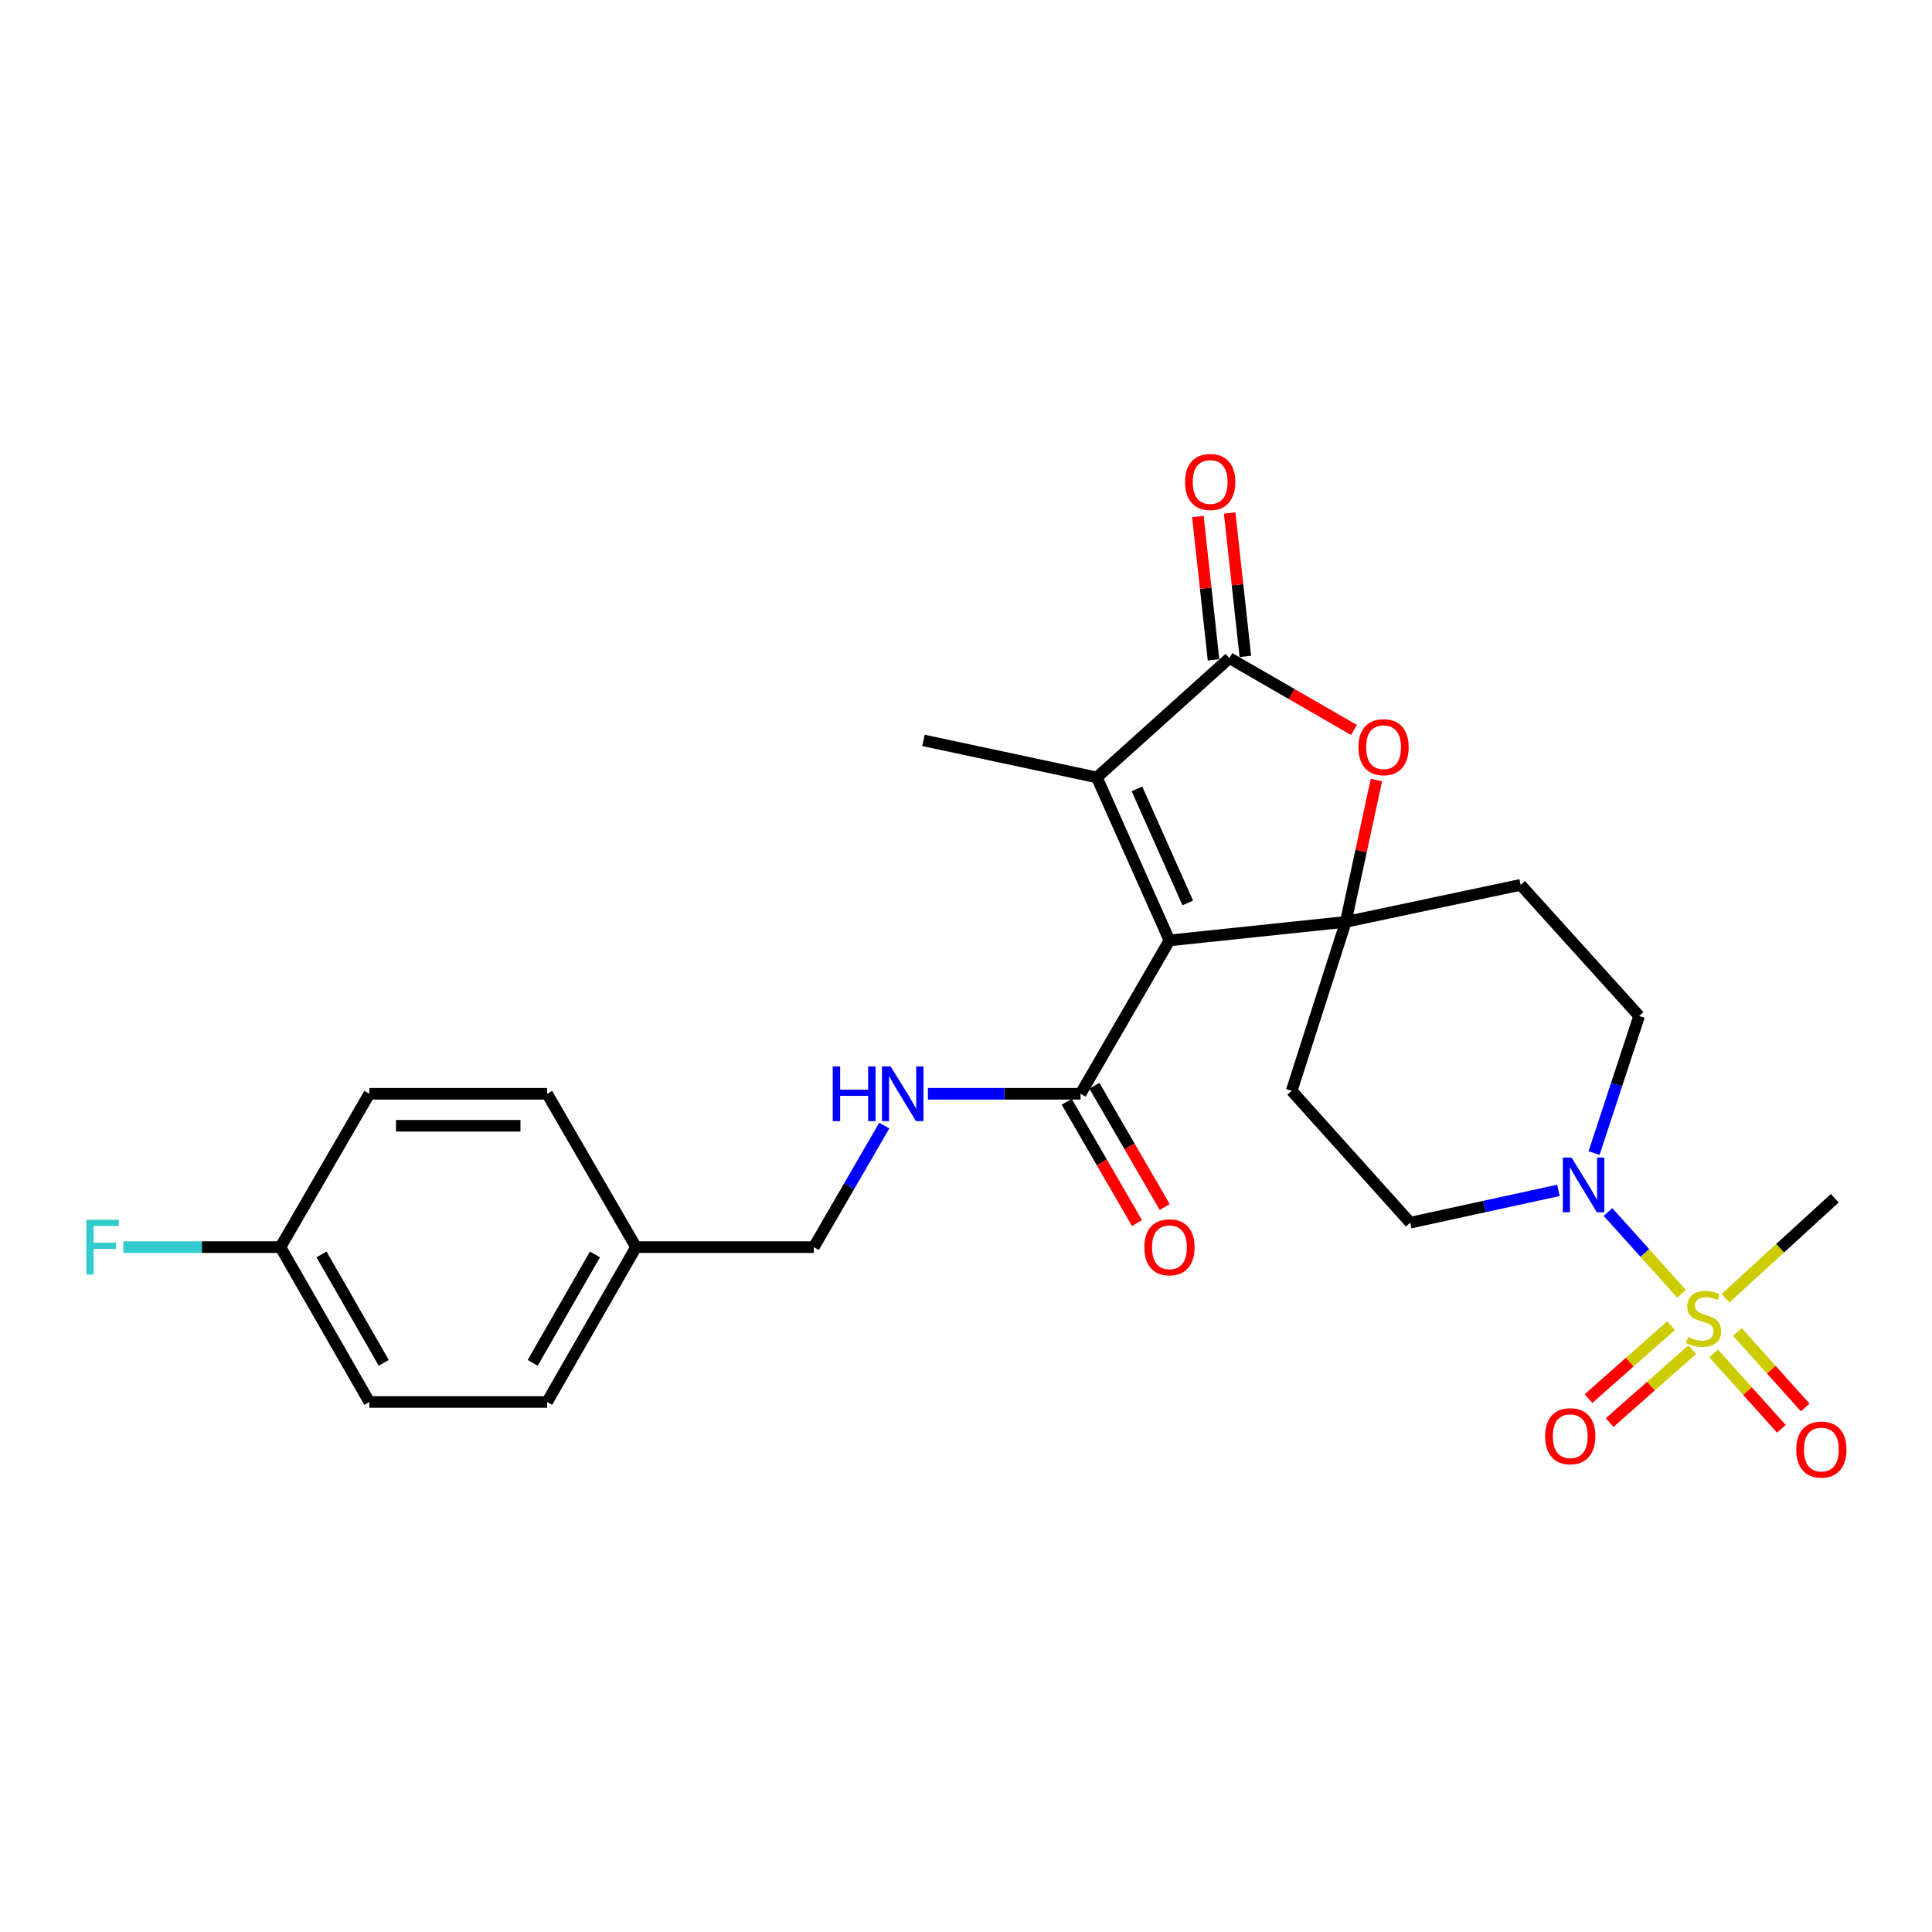 <?xml version='1.0' encoding='iso-8859-1'?>
<svg version='1.1' baseProfile='full'
              xmlns='http://www.w3.org/2000/svg'
                      xmlns:rdkit='http://www.rdkit.org/xml'
                      xmlns:xlink='http://www.w3.org/1999/xlink'
                  xml:space='preserve'
width='1000px' height='1000px' viewBox='0 0 1000 1000'>
<!-- END OF HEADER -->
<rect style='opacity:1.0;fill:#FFFFFF;stroke:none' width='1000' height='1000' x='0' y='0'> </rect>
<path class='bond-0' d='M 605.306,486.754 L 696.574,477.158' style='fill:none;fill-rule:evenodd;stroke:#000000;stroke-width:6px;stroke-linecap:butt;stroke-linejoin:miter;stroke-opacity:1' />
<path class='bond-2' d='M 605.306,486.754 L 567.722,402.395' style='fill:none;fill-rule:evenodd;stroke:#000000;stroke-width:6px;stroke-linecap:butt;stroke-linejoin:miter;stroke-opacity:1' />
<path class='bond-2' d='M 614.796,467.361 L 588.487,408.31' style='fill:none;fill-rule:evenodd;stroke:#000000;stroke-width:6px;stroke-linecap:butt;stroke-linejoin:miter;stroke-opacity:1' />
<path class='bond-6' d='M 605.306,486.754 L 559.295,566.135' style='fill:none;fill-rule:evenodd;stroke:#000000;stroke-width:6px;stroke-linecap:butt;stroke-linejoin:miter;stroke-opacity:1' />
<path class='bond-4' d='M 696.574,477.158 L 704.505,440.448' style='fill:none;fill-rule:evenodd;stroke:#000000;stroke-width:6px;stroke-linecap:butt;stroke-linejoin:miter;stroke-opacity:1' />
<path class='bond-4' d='M 704.505,440.448 L 712.436,403.737' style='fill:none;fill-rule:evenodd;stroke:#FF0000;stroke-width:6px;stroke-linecap:butt;stroke-linejoin:miter;stroke-opacity:1' />
<path class='bond-7' d='M 696.574,477.158 L 787.069,458.003' style='fill:none;fill-rule:evenodd;stroke:#000000;stroke-width:6px;stroke-linecap:butt;stroke-linejoin:miter;stroke-opacity:1' />
<path class='bond-8' d='M 696.574,477.158 L 668.568,564.608' style='fill:none;fill-rule:evenodd;stroke:#000000;stroke-width:6px;stroke-linecap:butt;stroke-linejoin:miter;stroke-opacity:1' />
<path class='bond-1' d='M 870.376,669.663 L 851.339,648.502' style='fill:none;fill-rule:evenodd;stroke:#CCCC00;stroke-width:6px;stroke-linecap:butt;stroke-linejoin:miter;stroke-opacity:1' />
<path class='bond-1' d='M 851.339,648.502 L 832.302,627.341' style='fill:none;fill-rule:evenodd;stroke:#0000FF;stroke-width:6px;stroke-linecap:butt;stroke-linejoin:miter;stroke-opacity:1' />
<path class='bond-10' d='M 886.978,700.519 L 904.511,720.042' style='fill:none;fill-rule:evenodd;stroke:#CCCC00;stroke-width:6px;stroke-linecap:butt;stroke-linejoin:miter;stroke-opacity:1' />
<path class='bond-10' d='M 904.511,720.042 L 922.043,739.565' style='fill:none;fill-rule:evenodd;stroke:#FF0000;stroke-width:6px;stroke-linecap:butt;stroke-linejoin:miter;stroke-opacity:1' />
<path class='bond-10' d='M 899.299,689.454 L 916.832,708.976' style='fill:none;fill-rule:evenodd;stroke:#CCCC00;stroke-width:6px;stroke-linecap:butt;stroke-linejoin:miter;stroke-opacity:1' />
<path class='bond-10' d='M 916.832,708.976 L 934.365,728.499' style='fill:none;fill-rule:evenodd;stroke:#FF0000;stroke-width:6px;stroke-linecap:butt;stroke-linejoin:miter;stroke-opacity:1' />
<path class='bond-11' d='M 864.914,686.183 L 843.556,705.047' style='fill:none;fill-rule:evenodd;stroke:#CCCC00;stroke-width:6px;stroke-linecap:butt;stroke-linejoin:miter;stroke-opacity:1' />
<path class='bond-11' d='M 843.556,705.047 L 822.198,723.912' style='fill:none;fill-rule:evenodd;stroke:#FF0000;stroke-width:6px;stroke-linecap:butt;stroke-linejoin:miter;stroke-opacity:1' />
<path class='bond-11' d='M 875.877,698.595 L 854.519,717.46' style='fill:none;fill-rule:evenodd;stroke:#CCCC00;stroke-width:6px;stroke-linecap:butt;stroke-linejoin:miter;stroke-opacity:1' />
<path class='bond-11' d='M 854.519,717.46 L 833.161,736.324' style='fill:none;fill-rule:evenodd;stroke:#FF0000;stroke-width:6px;stroke-linecap:butt;stroke-linejoin:miter;stroke-opacity:1' />
<path class='bond-16' d='M 893.159,671.921 L 921.413,646.063' style='fill:none;fill-rule:evenodd;stroke:#CCCC00;stroke-width:6px;stroke-linecap:butt;stroke-linejoin:miter;stroke-opacity:1' />
<path class='bond-16' d='M 921.413,646.063 L 949.668,620.206' style='fill:none;fill-rule:evenodd;stroke:#000000;stroke-width:6px;stroke-linecap:butt;stroke-linejoin:miter;stroke-opacity:1' />
<path class='bond-3' d='M 567.722,402.395 L 636.357,340.651' style='fill:none;fill-rule:evenodd;stroke:#000000;stroke-width:6px;stroke-linecap:butt;stroke-linejoin:miter;stroke-opacity:1' />
<path class='bond-20' d='M 567.722,402.395 L 477.991,383.222' style='fill:none;fill-rule:evenodd;stroke:#000000;stroke-width:6px;stroke-linecap:butt;stroke-linejoin:miter;stroke-opacity:1' />
<path class='bond-14' d='M 644.589,339.752 L 640.534,302.65' style='fill:none;fill-rule:evenodd;stroke:#000000;stroke-width:6px;stroke-linecap:butt;stroke-linejoin:miter;stroke-opacity:1' />
<path class='bond-14' d='M 640.534,302.65 L 636.479,265.548' style='fill:none;fill-rule:evenodd;stroke:#FF0000;stroke-width:6px;stroke-linecap:butt;stroke-linejoin:miter;stroke-opacity:1' />
<path class='bond-14' d='M 628.126,341.551 L 624.071,304.449' style='fill:none;fill-rule:evenodd;stroke:#000000;stroke-width:6px;stroke-linecap:butt;stroke-linejoin:miter;stroke-opacity:1' />
<path class='bond-14' d='M 624.071,304.449 L 620.017,267.347' style='fill:none;fill-rule:evenodd;stroke:#FF0000;stroke-width:6px;stroke-linecap:butt;stroke-linejoin:miter;stroke-opacity:1' />
<path class='bond-26' d='M 636.357,340.651 L 668.59,359.244' style='fill:none;fill-rule:evenodd;stroke:#000000;stroke-width:6px;stroke-linecap:butt;stroke-linejoin:miter;stroke-opacity:1' />
<path class='bond-26' d='M 668.59,359.244 L 700.823,377.836' style='fill:none;fill-rule:evenodd;stroke:#FF0000;stroke-width:6px;stroke-linecap:butt;stroke-linejoin:miter;stroke-opacity:1' />
<path class='bond-5' d='M 806.63,616.138 L 768.282,624.497' style='fill:none;fill-rule:evenodd;stroke:#0000FF;stroke-width:6px;stroke-linecap:butt;stroke-linejoin:miter;stroke-opacity:1' />
<path class='bond-5' d='M 768.282,624.497 L 729.935,632.856' style='fill:none;fill-rule:evenodd;stroke:#000000;stroke-width:6px;stroke-linecap:butt;stroke-linejoin:miter;stroke-opacity:1' />
<path class='bond-27' d='M 825.081,596.835 L 836.754,561.355' style='fill:none;fill-rule:evenodd;stroke:#0000FF;stroke-width:6px;stroke-linecap:butt;stroke-linejoin:miter;stroke-opacity:1' />
<path class='bond-27' d='M 836.754,561.355 L 848.427,525.874' style='fill:none;fill-rule:evenodd;stroke:#000000;stroke-width:6px;stroke-linecap:butt;stroke-linejoin:miter;stroke-opacity:1' />
<path class='bond-9' d='M 559.295,566.135 L 519.79,566.135' style='fill:none;fill-rule:evenodd;stroke:#000000;stroke-width:6px;stroke-linecap:butt;stroke-linejoin:miter;stroke-opacity:1' />
<path class='bond-9' d='M 519.79,566.135 L 480.286,566.135' style='fill:none;fill-rule:evenodd;stroke:#0000FF;stroke-width:6px;stroke-linecap:butt;stroke-linejoin:miter;stroke-opacity:1' />
<path class='bond-15' d='M 552.131,570.287 L 570.321,601.671' style='fill:none;fill-rule:evenodd;stroke:#000000;stroke-width:6px;stroke-linecap:butt;stroke-linejoin:miter;stroke-opacity:1' />
<path class='bond-15' d='M 570.321,601.671 L 588.512,633.055' style='fill:none;fill-rule:evenodd;stroke:#FF0000;stroke-width:6px;stroke-linecap:butt;stroke-linejoin:miter;stroke-opacity:1' />
<path class='bond-15' d='M 566.459,561.983 L 584.649,593.366' style='fill:none;fill-rule:evenodd;stroke:#000000;stroke-width:6px;stroke-linecap:butt;stroke-linejoin:miter;stroke-opacity:1' />
<path class='bond-15' d='M 584.649,593.366 L 602.84,624.75' style='fill:none;fill-rule:evenodd;stroke:#FF0000;stroke-width:6px;stroke-linecap:butt;stroke-linejoin:miter;stroke-opacity:1' />
<path class='bond-13' d='M 787.069,458.003 L 848.427,525.874' style='fill:none;fill-rule:evenodd;stroke:#000000;stroke-width:6px;stroke-linecap:butt;stroke-linejoin:miter;stroke-opacity:1' />
<path class='bond-12' d='M 668.568,564.608 L 729.935,632.856' style='fill:none;fill-rule:evenodd;stroke:#000000;stroke-width:6px;stroke-linecap:butt;stroke-linejoin:miter;stroke-opacity:1' />
<path class='bond-17' d='M 457.708,582.589 L 439.471,614.052' style='fill:none;fill-rule:evenodd;stroke:#0000FF;stroke-width:6px;stroke-linecap:butt;stroke-linejoin:miter;stroke-opacity:1' />
<path class='bond-17' d='M 439.471,614.052 L 421.233,645.516' style='fill:none;fill-rule:evenodd;stroke:#000000;stroke-width:6px;stroke-linecap:butt;stroke-linejoin:miter;stroke-opacity:1' />
<path class='bond-19' d='M 421.233,645.516 L 329.211,645.516' style='fill:none;fill-rule:evenodd;stroke:#000000;stroke-width:6px;stroke-linecap:butt;stroke-linejoin:miter;stroke-opacity:1' />
<path class='bond-18' d='M 145.148,645.516 L 191.168,725.661' style='fill:none;fill-rule:evenodd;stroke:#000000;stroke-width:6px;stroke-linecap:butt;stroke-linejoin:miter;stroke-opacity:1' />
<path class='bond-18' d='M 166.412,649.291 L 198.627,705.392' style='fill:none;fill-rule:evenodd;stroke:#000000;stroke-width:6px;stroke-linecap:butt;stroke-linejoin:miter;stroke-opacity:1' />
<path class='bond-21' d='M 145.148,645.516 L 104.488,645.516' style='fill:none;fill-rule:evenodd;stroke:#000000;stroke-width:6px;stroke-linecap:butt;stroke-linejoin:miter;stroke-opacity:1' />
<path class='bond-21' d='M 104.488,645.516 L 63.828,645.516' style='fill:none;fill-rule:evenodd;stroke:#33CCCC;stroke-width:6px;stroke-linecap:butt;stroke-linejoin:miter;stroke-opacity:1' />
<path class='bond-28' d='M 145.148,645.516 L 191.168,566.135' style='fill:none;fill-rule:evenodd;stroke:#000000;stroke-width:6px;stroke-linecap:butt;stroke-linejoin:miter;stroke-opacity:1' />
<path class='bond-24' d='M 329.211,645.516 L 283.191,566.135' style='fill:none;fill-rule:evenodd;stroke:#000000;stroke-width:6px;stroke-linecap:butt;stroke-linejoin:miter;stroke-opacity:1' />
<path class='bond-25' d='M 329.211,645.516 L 283.191,725.661' style='fill:none;fill-rule:evenodd;stroke:#000000;stroke-width:6px;stroke-linecap:butt;stroke-linejoin:miter;stroke-opacity:1' />
<path class='bond-25' d='M 307.946,649.291 L 275.732,705.392' style='fill:none;fill-rule:evenodd;stroke:#000000;stroke-width:6px;stroke-linecap:butt;stroke-linejoin:miter;stroke-opacity:1' />
<path class='bond-22' d='M 191.168,566.135 L 283.191,566.135' style='fill:none;fill-rule:evenodd;stroke:#000000;stroke-width:6px;stroke-linecap:butt;stroke-linejoin:miter;stroke-opacity:1' />
<path class='bond-22' d='M 204.971,582.696 L 269.387,582.696' style='fill:none;fill-rule:evenodd;stroke:#000000;stroke-width:6px;stroke-linecap:butt;stroke-linejoin:miter;stroke-opacity:1' />
<path class='bond-23' d='M 191.168,725.661 L 283.191,725.661' style='fill:none;fill-rule:evenodd;stroke:#000000;stroke-width:6px;stroke-linecap:butt;stroke-linejoin:miter;stroke-opacity:1' />
<path  class='atom-2' d='M 873.778 692.056
Q 874.098 692.176, 875.418 692.736
Q 876.738 693.296, 878.178 693.656
Q 879.658 693.976, 881.098 693.976
Q 883.778 693.976, 885.338 692.696
Q 886.898 691.376, 886.898 689.096
Q 886.898 687.536, 886.098 686.576
Q 885.338 685.616, 884.138 685.096
Q 882.938 684.576, 880.938 683.976
Q 878.418 683.216, 876.898 682.496
Q 875.418 681.776, 874.338 680.256
Q 873.298 678.736, 873.298 676.176
Q 873.298 672.616, 875.698 670.416
Q 878.138 668.216, 882.938 668.216
Q 886.218 668.216, 889.938 669.776
L 889.018 672.856
Q 885.618 671.456, 883.058 671.456
Q 880.298 671.456, 878.778 672.616
Q 877.258 673.736, 877.298 675.696
Q 877.298 677.216, 878.058 678.136
Q 878.858 679.056, 879.978 679.576
Q 881.138 680.096, 883.058 680.696
Q 885.618 681.496, 887.138 682.296
Q 888.658 683.096, 889.738 684.736
Q 890.858 686.336, 890.858 689.096
Q 890.858 693.016, 888.218 695.136
Q 885.618 697.216, 881.258 697.216
Q 878.738 697.216, 876.818 696.656
Q 874.938 696.136, 872.698 695.216
L 873.778 692.056
' fill='#CCCC00'/>
<path  class='atom-5' d='M 703.125 386.743
Q 703.125 379.943, 706.485 376.143
Q 709.845 372.343, 716.125 372.343
Q 722.405 372.343, 725.765 376.143
Q 729.125 379.943, 729.125 386.743
Q 729.125 393.623, 725.725 397.543
Q 722.325 401.423, 716.125 401.423
Q 709.885 401.423, 706.485 397.543
Q 703.125 393.663, 703.125 386.743
M 716.125 398.223
Q 720.445 398.223, 722.765 395.343
Q 725.125 392.423, 725.125 386.743
Q 725.125 381.183, 722.765 378.383
Q 720.445 375.543, 716.125 375.543
Q 711.805 375.543, 709.445 378.343
Q 707.125 381.143, 707.125 386.743
Q 707.125 392.463, 709.445 395.343
Q 711.805 398.223, 716.125 398.223
' fill='#FF0000'/>
<path  class='atom-6' d='M 813.406 599.136
L 822.686 614.136
Q 823.606 615.616, 825.086 618.296
Q 826.566 620.976, 826.646 621.136
L 826.646 599.136
L 830.406 599.136
L 830.406 627.456
L 826.526 627.456
L 816.566 611.056
Q 815.406 609.136, 814.166 606.936
Q 812.966 604.736, 812.606 604.056
L 812.606 627.456
L 808.926 627.456
L 808.926 599.136
L 813.406 599.136
' fill='#0000FF'/>
<path  class='atom-10' d='M 431.025 551.975
L 434.865 551.975
L 434.865 564.015
L 449.345 564.015
L 449.345 551.975
L 453.185 551.975
L 453.185 580.295
L 449.345 580.295
L 449.345 567.215
L 434.865 567.215
L 434.865 580.295
L 431.025 580.295
L 431.025 551.975
' fill='#0000FF'/>
<path  class='atom-10' d='M 460.985 551.975
L 470.265 566.975
Q 471.185 568.455, 472.665 571.135
Q 474.145 573.815, 474.225 573.975
L 474.225 551.975
L 477.985 551.975
L 477.985 580.295
L 474.105 580.295
L 464.145 563.895
Q 462.985 561.975, 461.745 559.775
Q 460.545 557.575, 460.185 556.895
L 460.185 580.295
L 456.505 580.295
L 456.505 551.975
L 460.985 551.975
' fill='#0000FF'/>
<path  class='atom-11' d='M 929.731 750.287
Q 929.731 743.487, 933.091 739.687
Q 936.451 735.887, 942.731 735.887
Q 949.011 735.887, 952.371 739.687
Q 955.731 743.487, 955.731 750.287
Q 955.731 757.167, 952.331 761.087
Q 948.931 764.967, 942.731 764.967
Q 936.491 764.967, 933.091 761.087
Q 929.731 757.207, 929.731 750.287
M 942.731 761.767
Q 947.051 761.767, 949.371 758.887
Q 951.731 755.967, 951.731 750.287
Q 951.731 744.727, 949.371 741.927
Q 947.051 739.087, 942.731 739.087
Q 938.411 739.087, 936.051 741.887
Q 933.731 744.687, 933.731 750.287
Q 933.731 756.007, 936.051 758.887
Q 938.411 761.767, 942.731 761.767
' fill='#FF0000'/>
<path  class='atom-12' d='M 799.757 743.378
Q 799.757 736.578, 803.117 732.778
Q 806.477 728.978, 812.757 728.978
Q 819.037 728.978, 822.397 732.778
Q 825.757 736.578, 825.757 743.378
Q 825.757 750.258, 822.357 754.178
Q 818.957 758.058, 812.757 758.058
Q 806.517 758.058, 803.117 754.178
Q 799.757 750.298, 799.757 743.378
M 812.757 754.858
Q 817.077 754.858, 819.397 751.978
Q 821.757 749.058, 821.757 743.378
Q 821.757 737.818, 819.397 735.018
Q 817.077 732.178, 812.757 732.178
Q 808.437 732.178, 806.077 734.978
Q 803.757 737.778, 803.757 743.378
Q 803.757 749.098, 806.077 751.978
Q 808.437 754.858, 812.757 754.858
' fill='#FF0000'/>
<path  class='atom-15' d='M 613.384 249.473
Q 613.384 242.673, 616.744 238.873
Q 620.104 235.073, 626.384 235.073
Q 632.664 235.073, 636.024 238.873
Q 639.384 242.673, 639.384 249.473
Q 639.384 256.353, 635.984 260.273
Q 632.584 264.153, 626.384 264.153
Q 620.144 264.153, 616.744 260.273
Q 613.384 256.393, 613.384 249.473
M 626.384 260.953
Q 630.704 260.953, 633.024 258.073
Q 635.384 255.153, 635.384 249.473
Q 635.384 243.913, 633.024 241.113
Q 630.704 238.273, 626.384 238.273
Q 622.064 238.273, 619.704 241.073
Q 617.384 243.873, 617.384 249.473
Q 617.384 255.193, 619.704 258.073
Q 622.064 260.953, 626.384 260.953
' fill='#FF0000'/>
<path  class='atom-16' d='M 592.306 645.596
Q 592.306 638.796, 595.666 634.996
Q 599.026 631.196, 605.306 631.196
Q 611.586 631.196, 614.946 634.996
Q 618.306 638.796, 618.306 645.596
Q 618.306 652.476, 614.906 656.396
Q 611.506 660.276, 605.306 660.276
Q 599.066 660.276, 595.666 656.396
Q 592.306 652.516, 592.306 645.596
M 605.306 657.076
Q 609.626 657.076, 611.946 654.196
Q 614.306 651.276, 614.306 645.596
Q 614.306 640.036, 611.946 637.236
Q 609.626 634.396, 605.306 634.396
Q 600.986 634.396, 598.626 637.196
Q 596.306 639.996, 596.306 645.596
Q 596.306 651.316, 598.626 654.196
Q 600.986 657.076, 605.306 657.076
' fill='#FF0000'/>
<path  class='atom-22' d='M 44.687 631.356
L 61.527 631.356
L 61.527 634.596
L 48.487 634.596
L 48.487 643.196
L 60.087 643.196
L 60.087 646.476
L 48.487 646.476
L 48.487 659.676
L 44.687 659.676
L 44.687 631.356
' fill='#33CCCC'/>
</svg>
